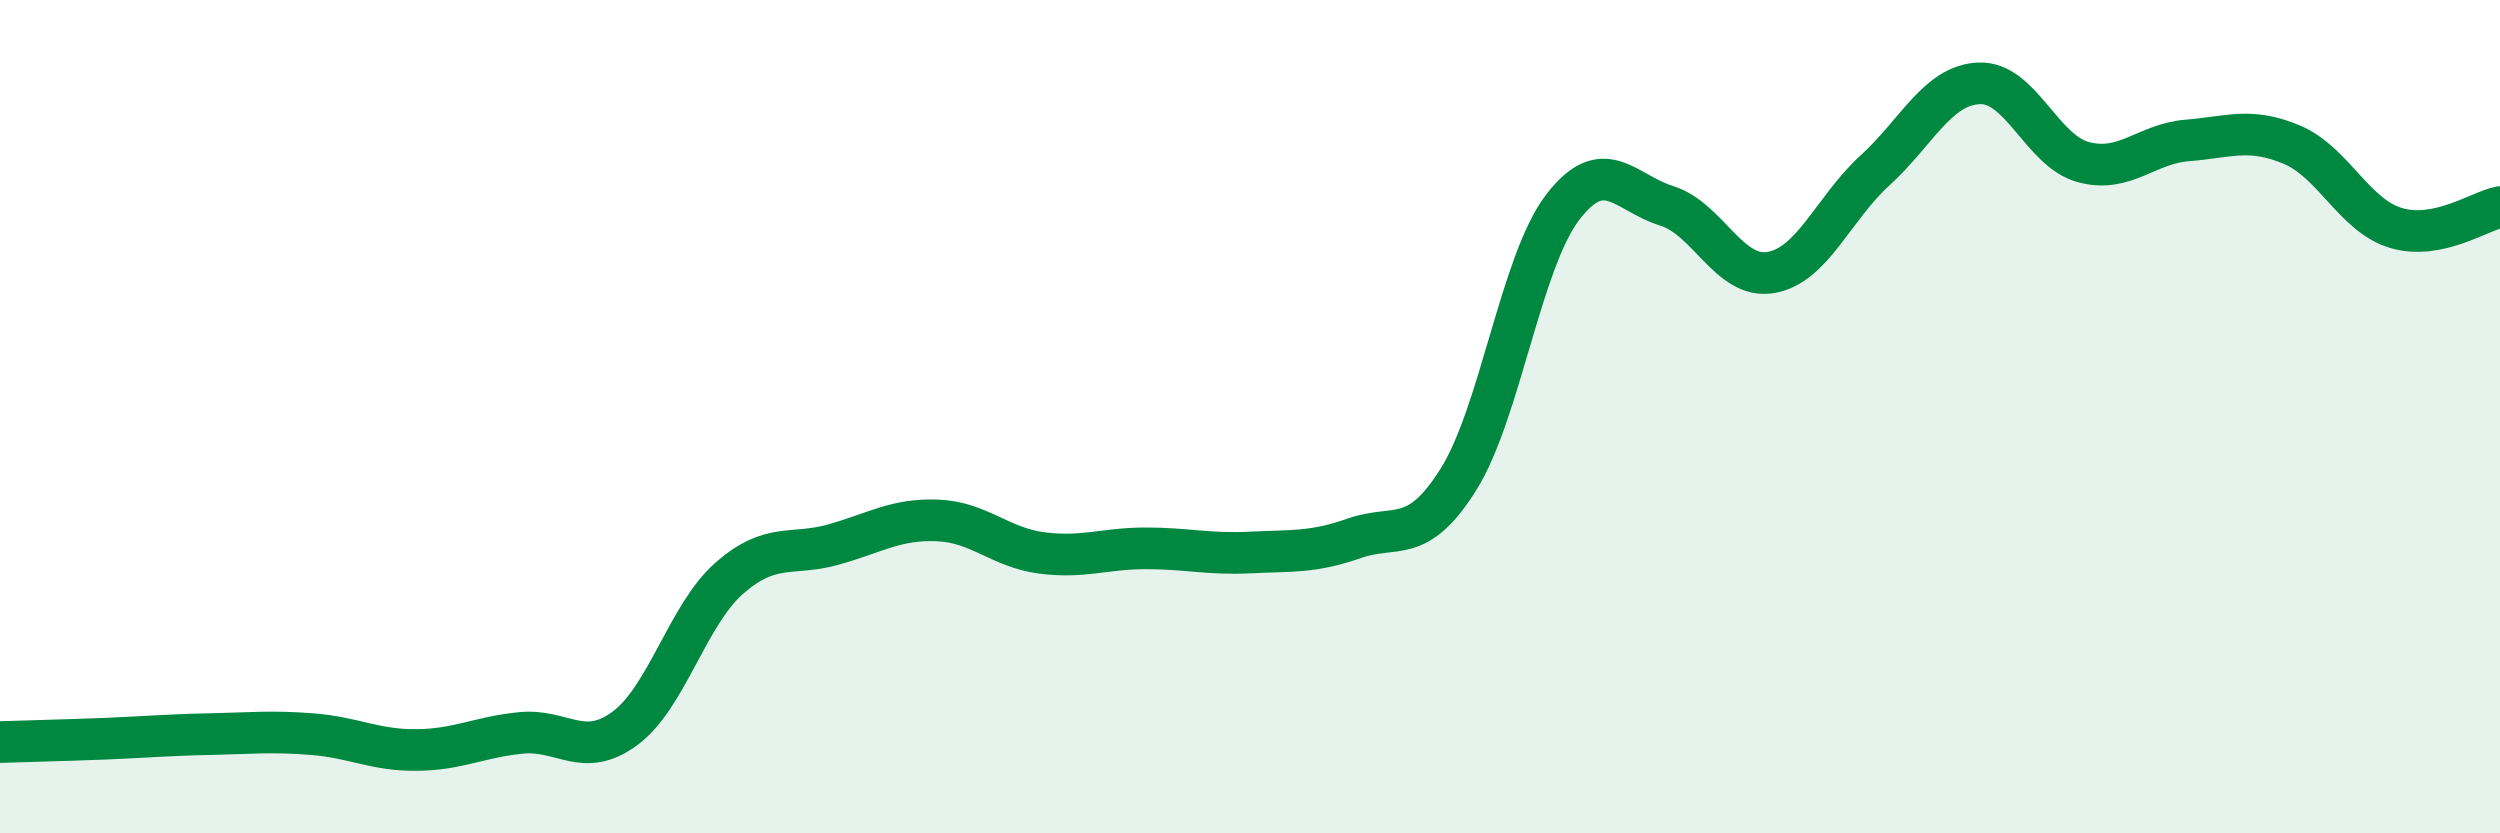 
    <svg width="60" height="20" viewBox="0 0 60 20" xmlns="http://www.w3.org/2000/svg">
      <path
        d="M 0,17.81 C 0.5,17.79 1.5,17.77 2.5,17.73 C 3.5,17.69 4,17.64 5,17.62 C 6,17.6 6.5,17.54 7.5,17.62 C 8.5,17.7 9,18.01 10,18 C 11,17.99 11.5,17.69 12.5,17.59 C 13.5,17.49 14,18.22 15,17.48 C 16,16.74 16.5,14.76 17.5,13.88 C 18.5,13 19,13.35 20,13.07 C 21,12.79 21.5,12.45 22.5,12.49 C 23.5,12.53 24,13.14 25,13.27 C 26,13.4 26.5,13.16 27.5,13.16 C 28.5,13.16 29,13.31 30,13.26 C 31,13.21 31.5,13.27 32.5,12.92 C 33.5,12.57 34,13.1 35,11.51 C 36,9.92 36.5,6.29 37.5,4.98 C 38.5,3.67 39,4.63 40,4.94 C 41,5.25 41.5,6.71 42.5,6.54 C 43.5,6.37 44,5 45,4.09 C 46,3.18 46.5,2.04 47.5,2 C 48.5,1.96 49,3.62 50,3.89 C 51,4.16 51.5,3.45 52.5,3.37 C 53.5,3.29 54,3.05 55,3.47 C 56,3.89 56.5,5.17 57.5,5.47 C 58.5,5.77 59.5,5.07 60,4.97L60 20L0 20Z"
        fill="#008740"
        opacity="0.1"
        stroke-linecap="round"
        stroke-linejoin="round"
      />
      <path
        d="M 0,17.81 C 0.5,17.79 1.5,17.77 2.5,17.73 C 3.5,17.69 4,17.64 5,17.62 C 6,17.6 6.5,17.54 7.5,17.62 C 8.5,17.7 9,18.01 10,18 C 11,17.99 11.5,17.69 12.5,17.59 C 13.5,17.49 14,18.22 15,17.48 C 16,16.74 16.5,14.76 17.5,13.88 C 18.5,13 19,13.35 20,13.07 C 21,12.79 21.5,12.45 22.5,12.49 C 23.5,12.53 24,13.14 25,13.27 C 26,13.4 26.5,13.16 27.5,13.16 C 28.5,13.16 29,13.31 30,13.26 C 31,13.21 31.5,13.27 32.5,12.92 C 33.5,12.57 34,13.1 35,11.51 C 36,9.92 36.5,6.29 37.5,4.98 C 38.5,3.67 39,4.63 40,4.94 C 41,5.25 41.5,6.71 42.5,6.54 C 43.5,6.37 44,5 45,4.09 C 46,3.18 46.5,2.04 47.5,2 C 48.5,1.96 49,3.62 50,3.89 C 51,4.16 51.5,3.45 52.5,3.37 C 53.5,3.29 54,3.05 55,3.47 C 56,3.89 56.5,5.17 57.5,5.47 C 58.5,5.77 59.5,5.07 60,4.97"
        stroke="#008740"
        stroke-width="1"
        fill="none"
        stroke-linecap="round"
        stroke-linejoin="round"
      />
    </svg>
  